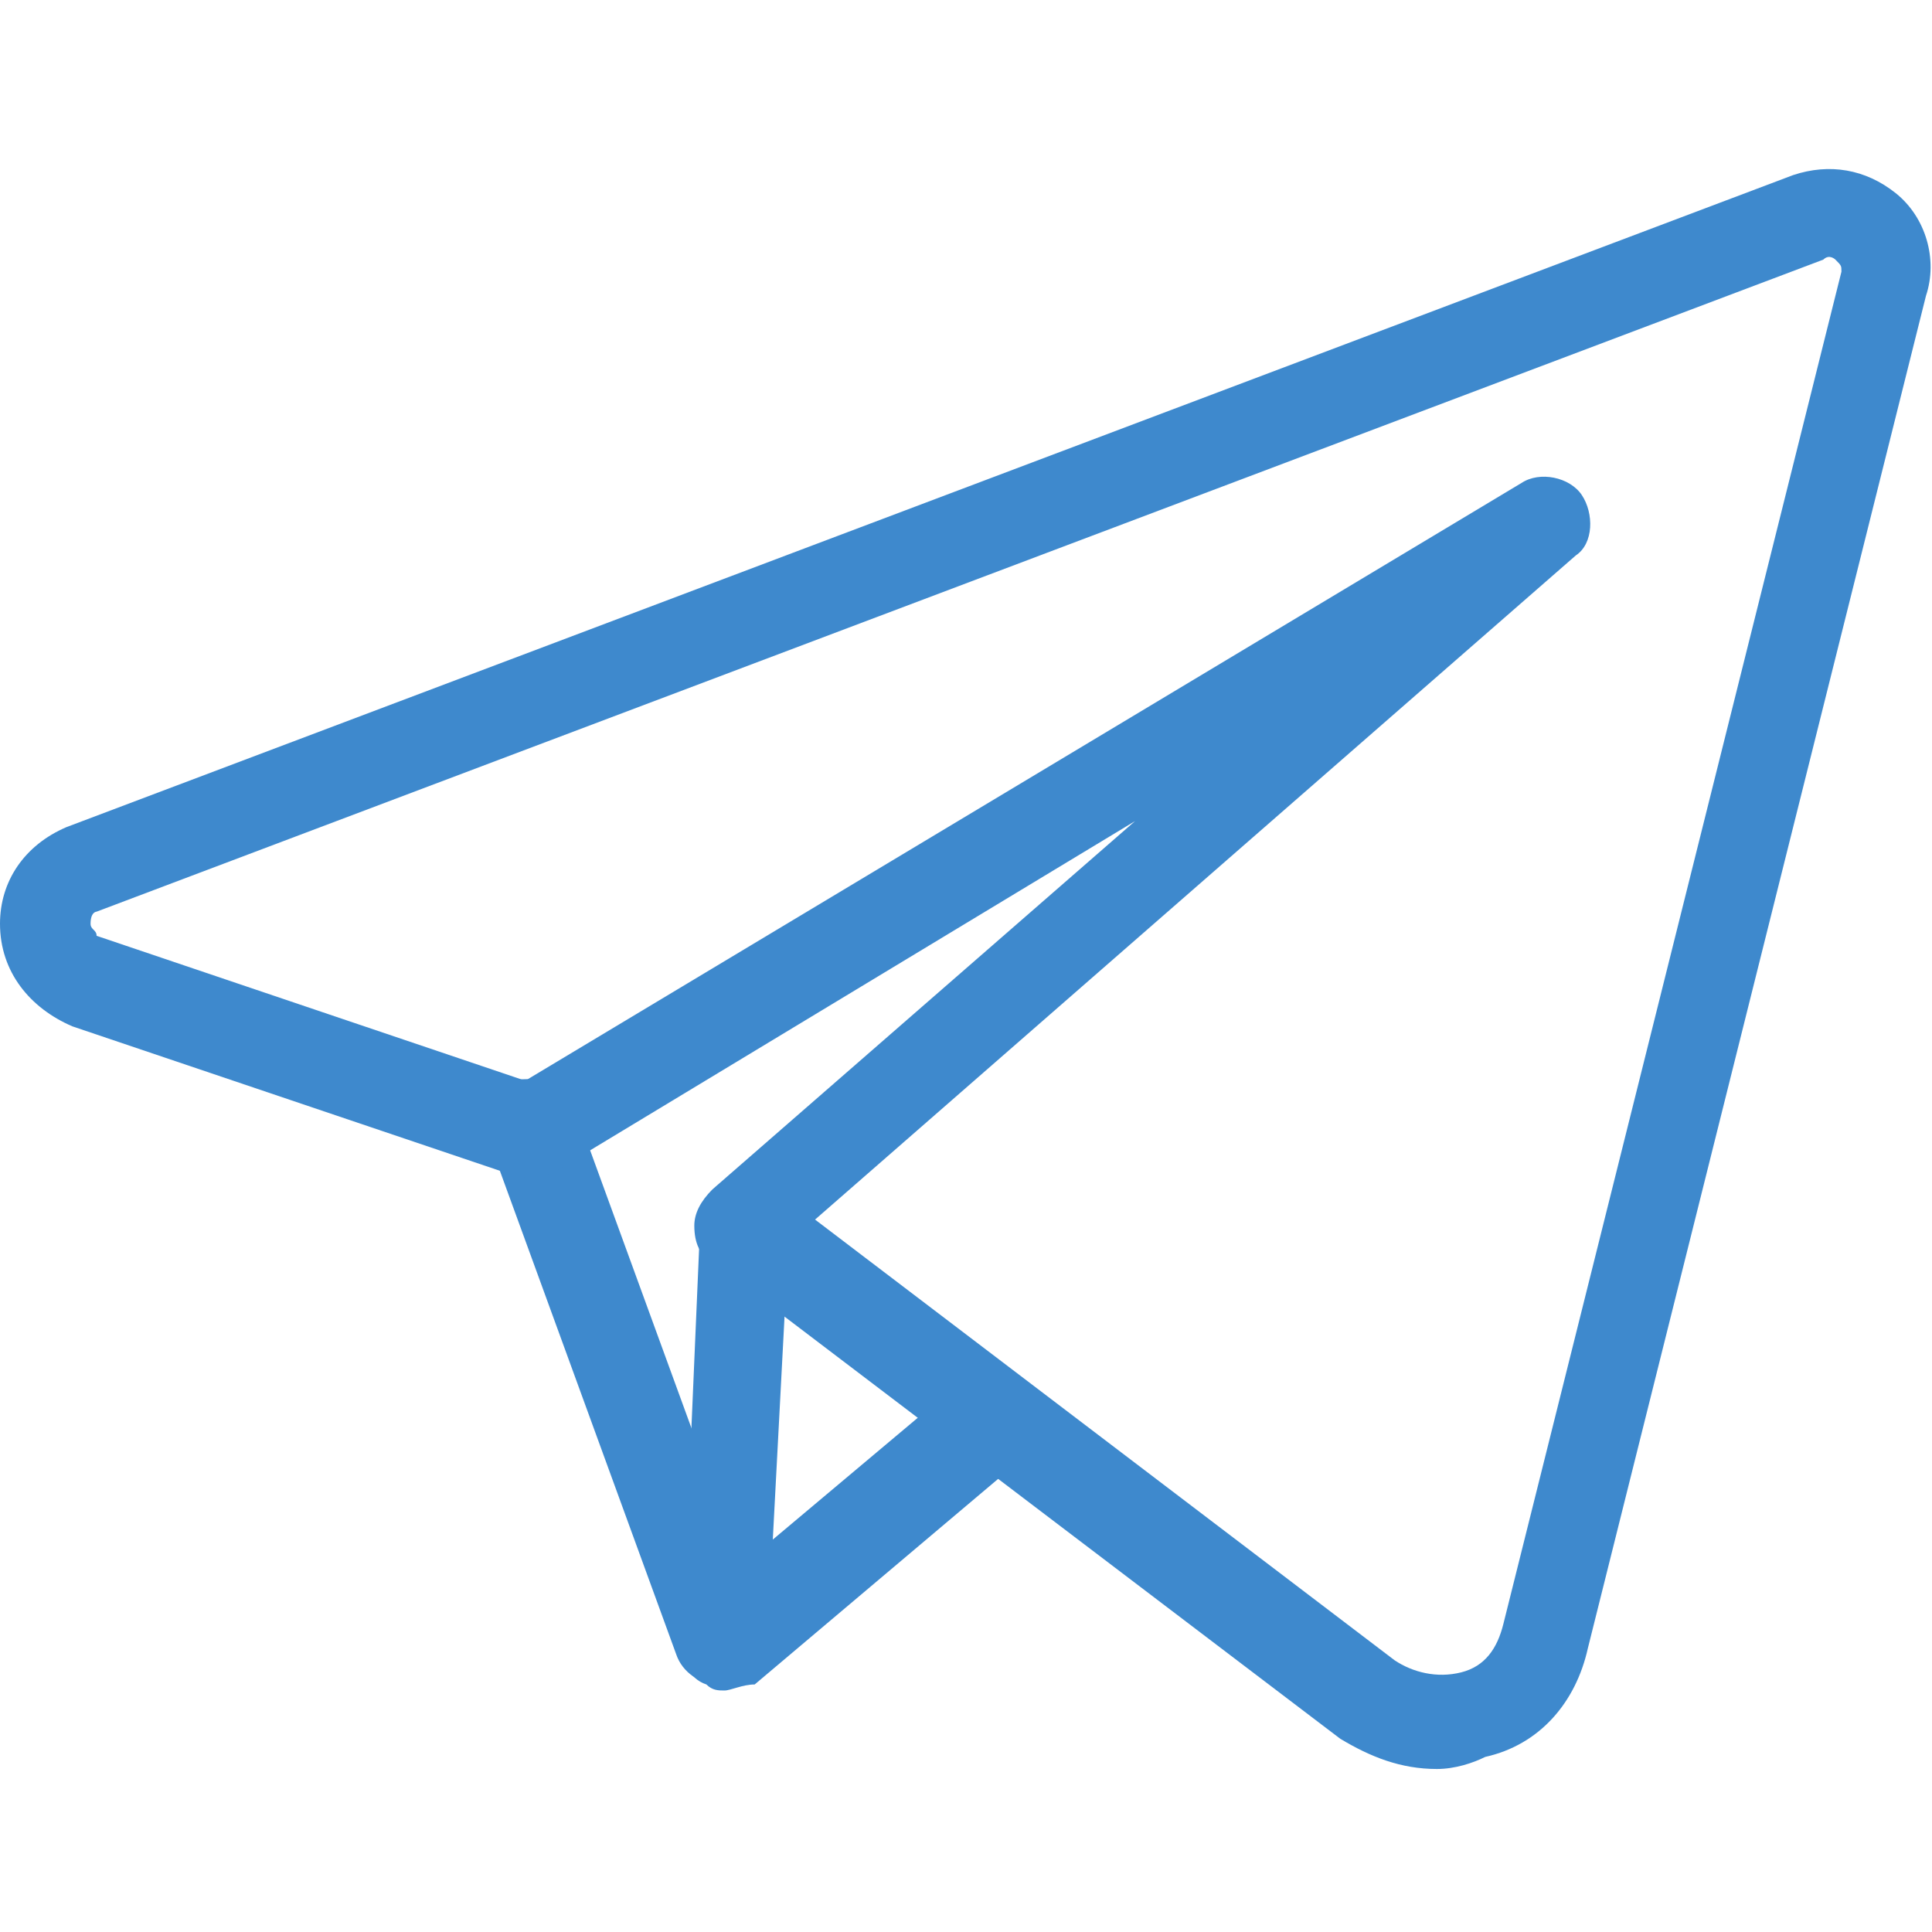 <svg width="48" height="48" viewBox="0 0 48 48" fill="none" xmlns="http://www.w3.org/2000/svg">
<path d="M17.85 41.85C17.4 41.85 16.95 41.55 16.8 41.1L12.15 28.35C12 27.75 12.3 27.15 12.75 26.85C13.35 26.7 13.95 27 14.25 27.45L18.9 40.2C19.05 40.8 18.75 41.4 18.3 41.7C18.15 41.85 18 41.85 17.85 41.85Z" fill="#3E89CD"/>
<path d="M18 42C17.85 42 17.7 42 17.55 41.85C17.1 41.7 16.95 41.25 16.95 40.8L17.4 30.3C17.4 29.85 17.7 29.55 18 29.4C18.45 29.25 18.9 29.25 19.2 29.55L25.5 34.35C25.8 34.5 25.95 34.95 25.95 35.25C25.95 35.55 25.8 35.85 25.5 36.15L18.75 41.85C18.45 41.85 18.15 42 18 42ZM19.5 32.55L19.2 38.25L22.95 35.1L19.5 32.55Z" fill="#3E89CD"/>
<path d="M35.7 43.95C34.8 43.95 34.05 43.65 33.3 43.2L17.7 31.35C17.4 31.2 17.25 30.9 17.25 30.45C17.25 30.15 17.4 29.85 17.7 29.55L28.2 20.4L13.8 29.1C13.5 29.25 13.2 29.25 12.9 29.25L1.8 25.5C0.75 25.05 0 24.15 0 22.95C0 21.9 0.6 21 1.65 20.55L44.55 4.35C45.45 4.05 46.35 4.2 47.1 4.8C47.85 5.4 48.15 6.45 47.85 7.35L39.45 40.95C39.15 42.3 38.25 43.35 36.9 43.65C36.6 43.8 36.15 43.95 35.7 43.95ZM20.25 30.3L34.65 41.25C35.1 41.55 35.7 41.7 36.3 41.55C36.9 41.4 37.2 40.95 37.35 40.35L45.75 6.75C45.75 6.6 45.75 6.6 45.6 6.45C45.6 6.45 45.45 6.3 45.3 6.45L2.4 22.65C2.4 22.65 2.25 22.65 2.25 22.95C2.25 23.1 2.4 23.1 2.4 23.25L13.05 26.85L37.8 12C38.25 11.7 39 11.85 39.3 12.3C39.6 12.75 39.6 13.5 39.15 13.8L20.25 30.3Z" fill="#3E89CD"/>
</svg>
